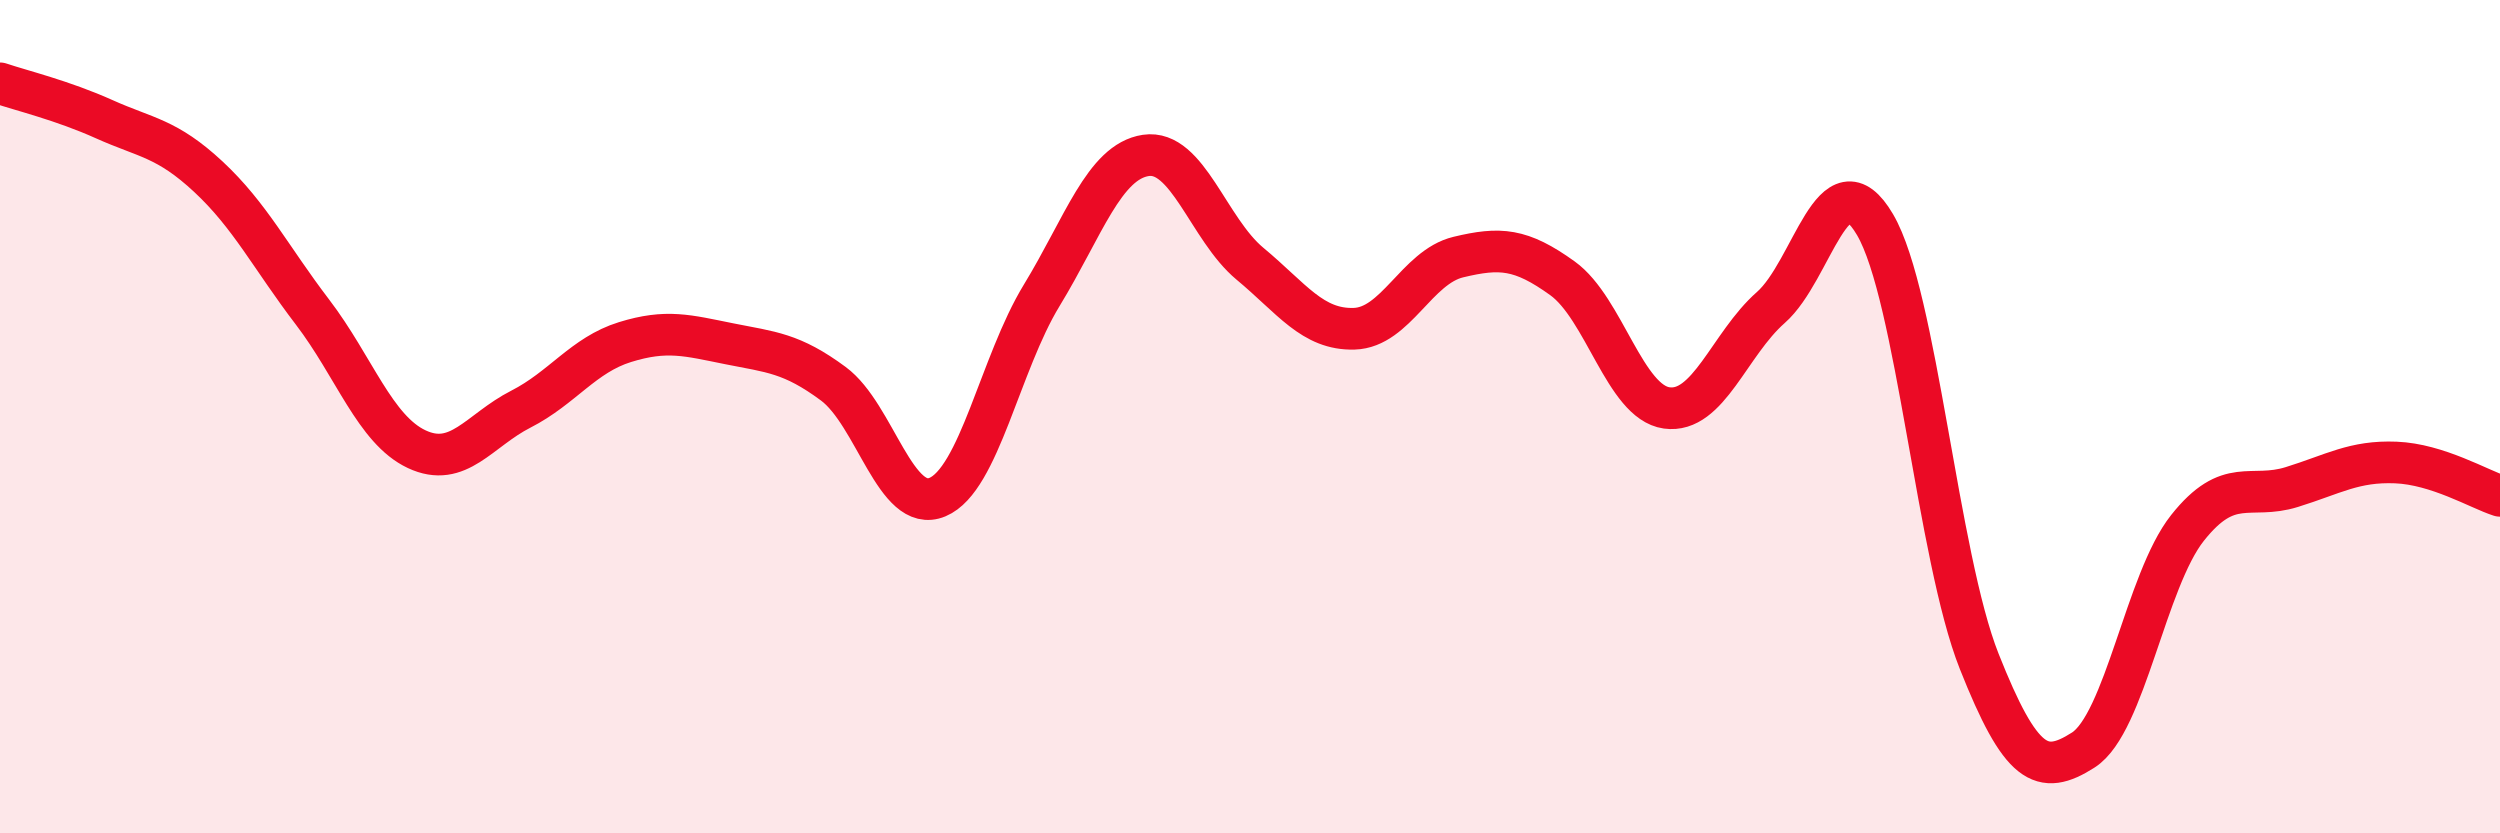
    <svg width="60" height="20" viewBox="0 0 60 20" xmlns="http://www.w3.org/2000/svg">
      <path
        d="M 0,2 C 0.5,2.17 1.5,2.41 2.5,2.86 C 3.5,3.31 4,3.31 5,4.24 C 6,5.17 6.5,6.18 7.5,7.49 C 8.5,8.8 9,10.31 10,10.78 C 11,11.25 11.5,10.33 12.5,9.82 C 13.5,9.31 14,8.52 15,8.21 C 16,7.9 16.5,8.05 17.5,8.25 C 18.5,8.45 19,8.47 20,9.21 C 21,9.95 21.5,12.35 22.5,11.93 C 23.5,11.51 24,8.73 25,7.09 C 26,5.45 26.5,3.88 27.5,3.73 C 28.5,3.58 29,5.5 30,6.33 C 31,7.16 31.5,7.92 32.5,7.89 C 33.5,7.86 34,6.41 35,6.17 C 36,5.93 36.5,5.96 37.5,6.68 C 38.5,7.4 39,9.65 40,9.79 C 41,9.93 41.5,8.26 42.5,7.38 C 43.5,6.5 44,3.69 45,5.39 C 46,7.09 46.5,13.35 47.5,15.87 C 48.5,18.39 49,18.64 50,18 C 51,17.36 51.5,13.93 52.5,12.67 C 53.5,11.41 54,12 55,11.69 C 56,11.38 56.5,11.06 57.5,11.1 C 58.5,11.14 59.5,11.74 60,11.9L60 20L0 20Z"
        fill="#EB0A25"
        opacity="0.1"
        stroke-linecap="round"
        stroke-linejoin="round"
      />
      <path
        d="M 0,2 C 0.5,2.17 1.5,2.41 2.5,2.86 C 3.5,3.31 4,3.31 5,4.24 C 6,5.17 6.5,6.18 7.5,7.49 C 8.5,8.8 9,10.31 10,10.78 C 11,11.25 11.5,10.33 12.5,9.82 C 13.5,9.31 14,8.52 15,8.21 C 16,7.9 16.5,8.05 17.5,8.25 C 18.5,8.45 19,8.47 20,9.21 C 21,9.95 21.5,12.35 22.5,11.93 C 23.5,11.51 24,8.73 25,7.09 C 26,5.45 26.5,3.88 27.5,3.73 C 28.5,3.58 29,5.5 30,6.33 C 31,7.16 31.5,7.92 32.5,7.89 C 33.5,7.86 34,6.41 35,6.17 C 36,5.93 36.5,5.96 37.5,6.68 C 38.5,7.4 39,9.65 40,9.79 C 41,9.93 41.5,8.26 42.5,7.38 C 43.5,6.5 44,3.69 45,5.39 C 46,7.09 46.5,13.35 47.5,15.87 C 48.5,18.39 49,18.64 50,18 C 51,17.36 51.5,13.93 52.5,12.67 C 53.5,11.41 54,12 55,11.69 C 56,11.38 56.5,11.06 57.5,11.1 C 58.5,11.14 59.5,11.74 60,11.9"
        stroke="#EB0A25"
        stroke-width="1"
        fill="none"
        stroke-linecap="round"
        stroke-linejoin="round"
      />
    </svg>
  